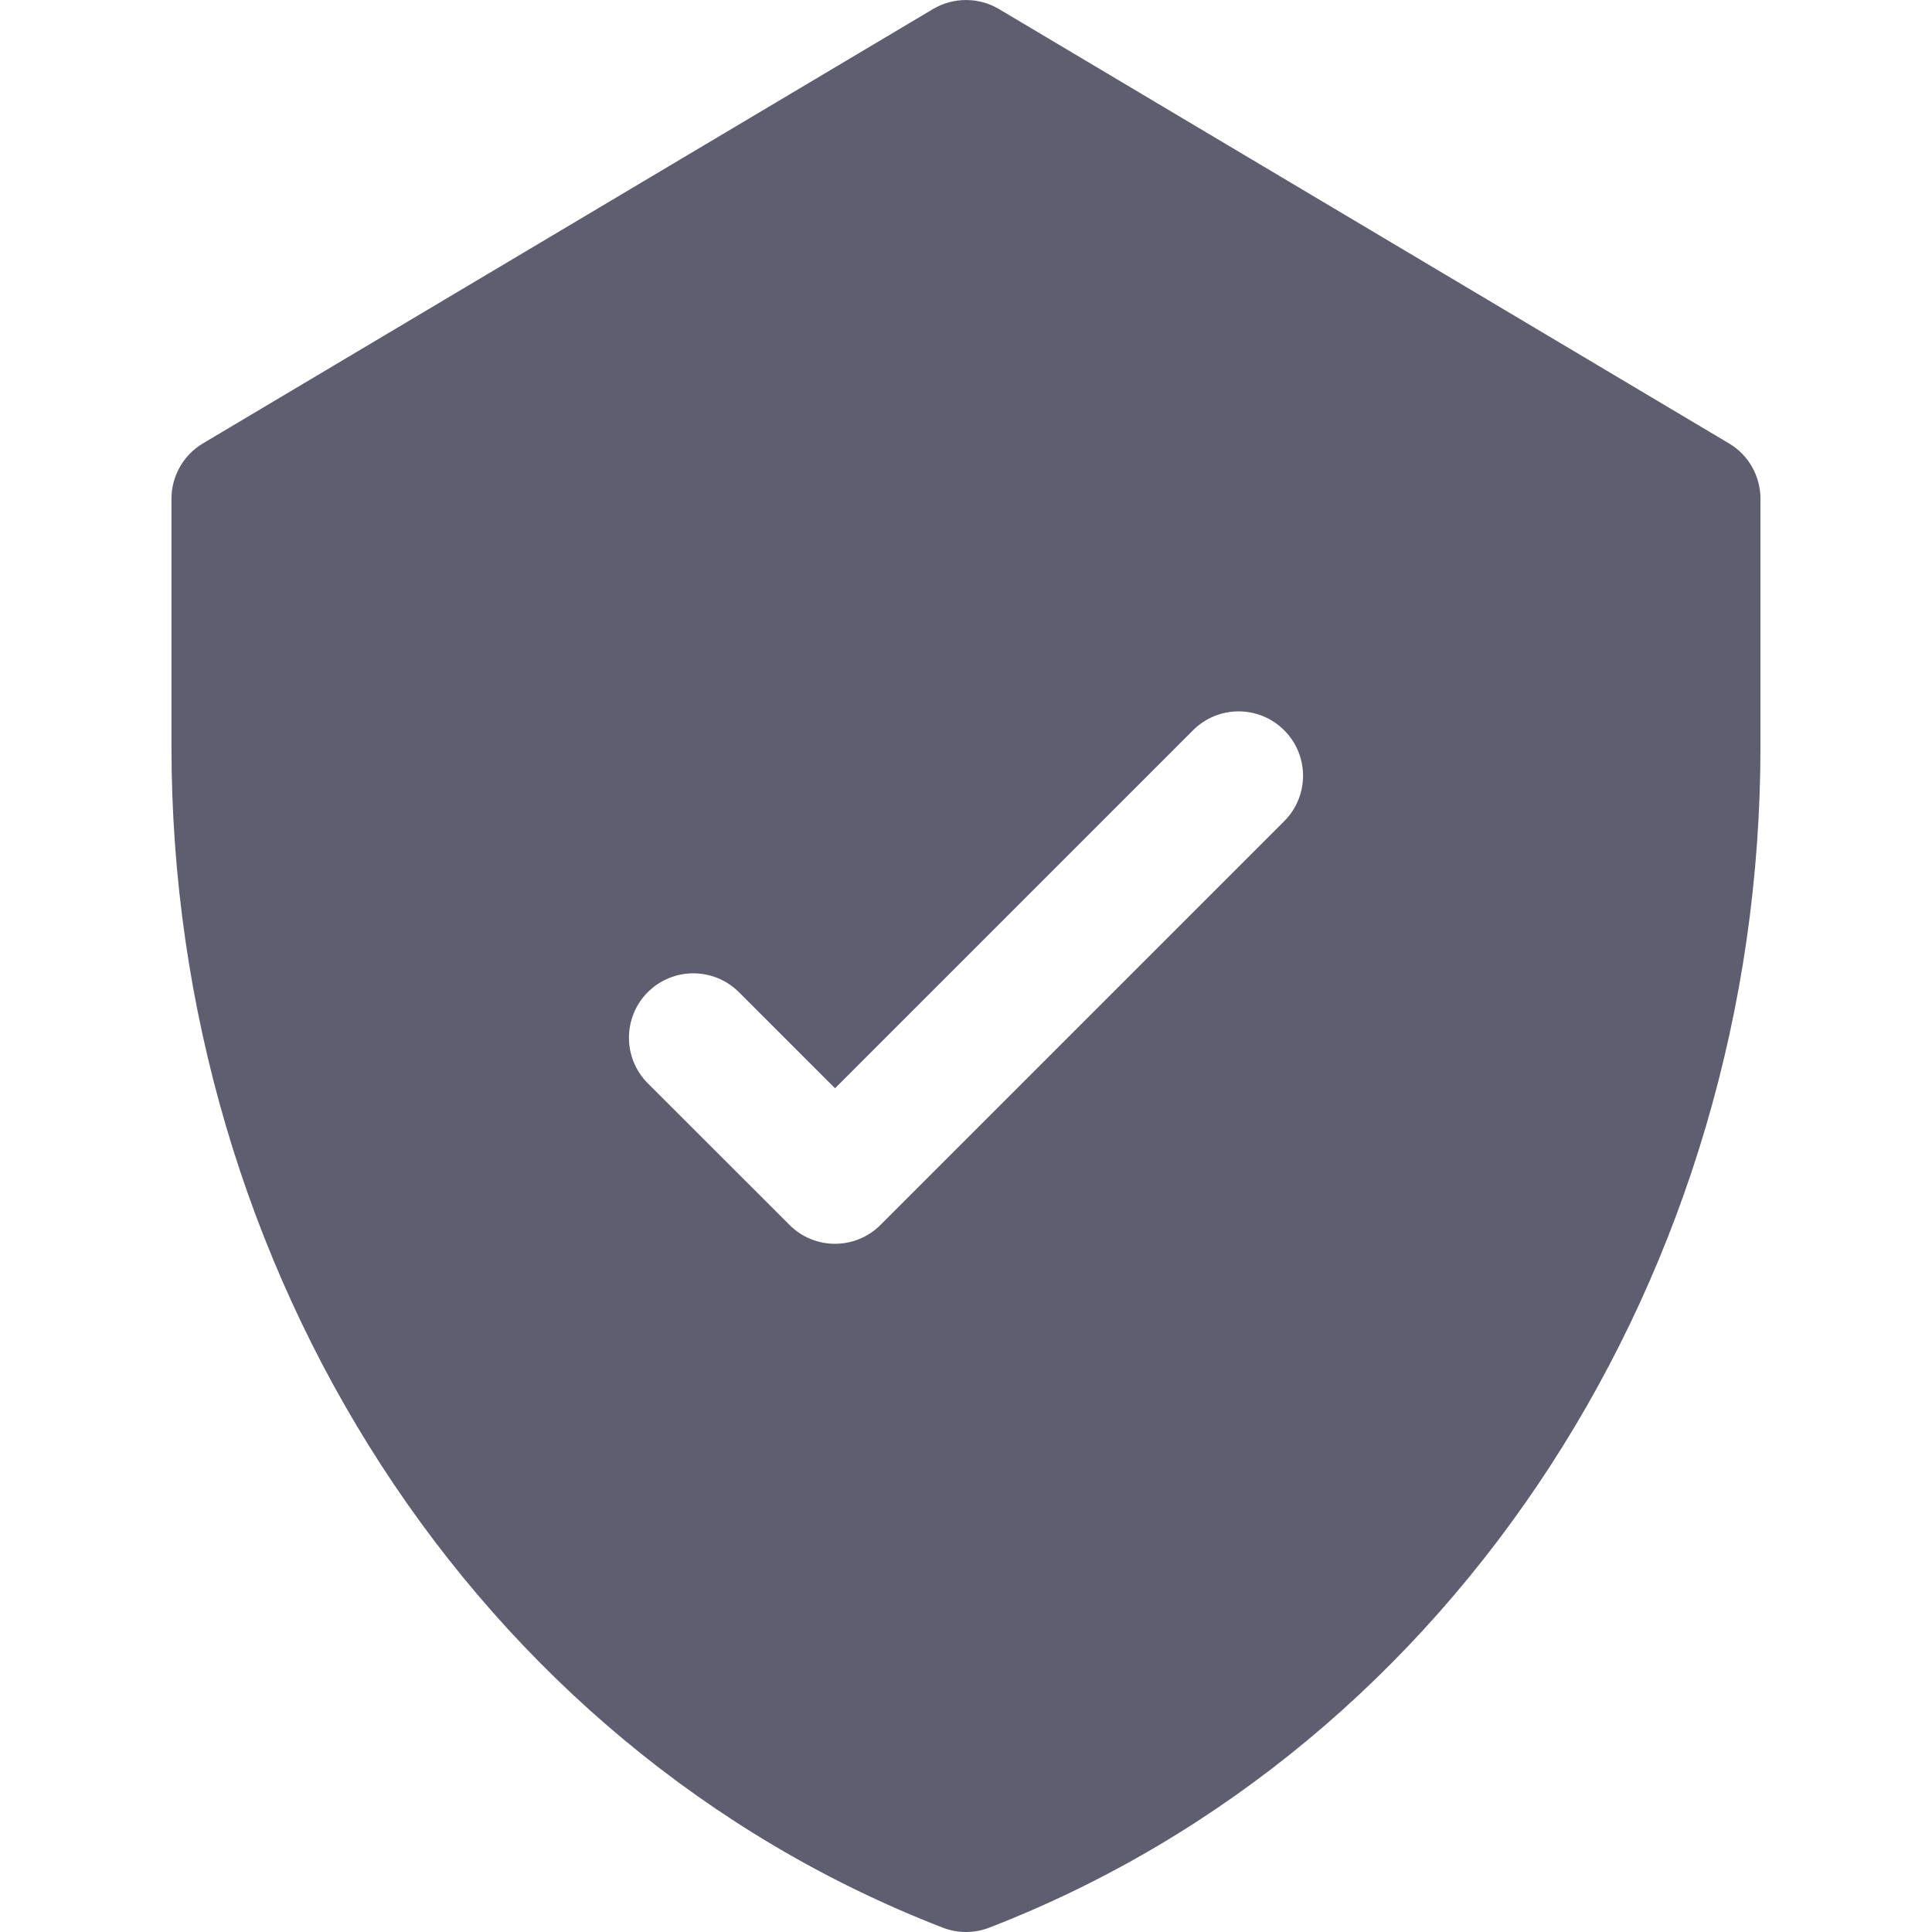 <svg width="24" height="24" viewBox="0 0 24 24" fill="none" xmlns="http://www.w3.org/2000/svg">
<path d="M21.478 5.508L12.409 0.112C12.157 -0.037 11.843 -0.037 11.591 0.112L2.521 5.508C2.279 5.652 2.13 5.913 2.13 6.196V9.276C2.13 15.763 5.878 21.688 11.711 23.946C11.897 24.018 12.103 24.018 12.289 23.946C18.107 21.694 21.869 15.781 21.869 9.276V6.196C21.869 5.913 21.721 5.652 21.478 5.508ZM15.952 10.202L10.938 15.216C10.626 15.529 10.119 15.529 9.807 15.216L8.047 13.457C7.735 13.144 7.735 12.638 8.047 12.325C8.36 12.013 8.866 12.013 9.179 12.325L10.373 13.519L14.821 9.071C15.133 8.759 15.64 8.759 15.952 9.071C16.265 9.383 16.265 9.89 15.952 10.202Z" fill="#5F5E70"/>
</svg>
